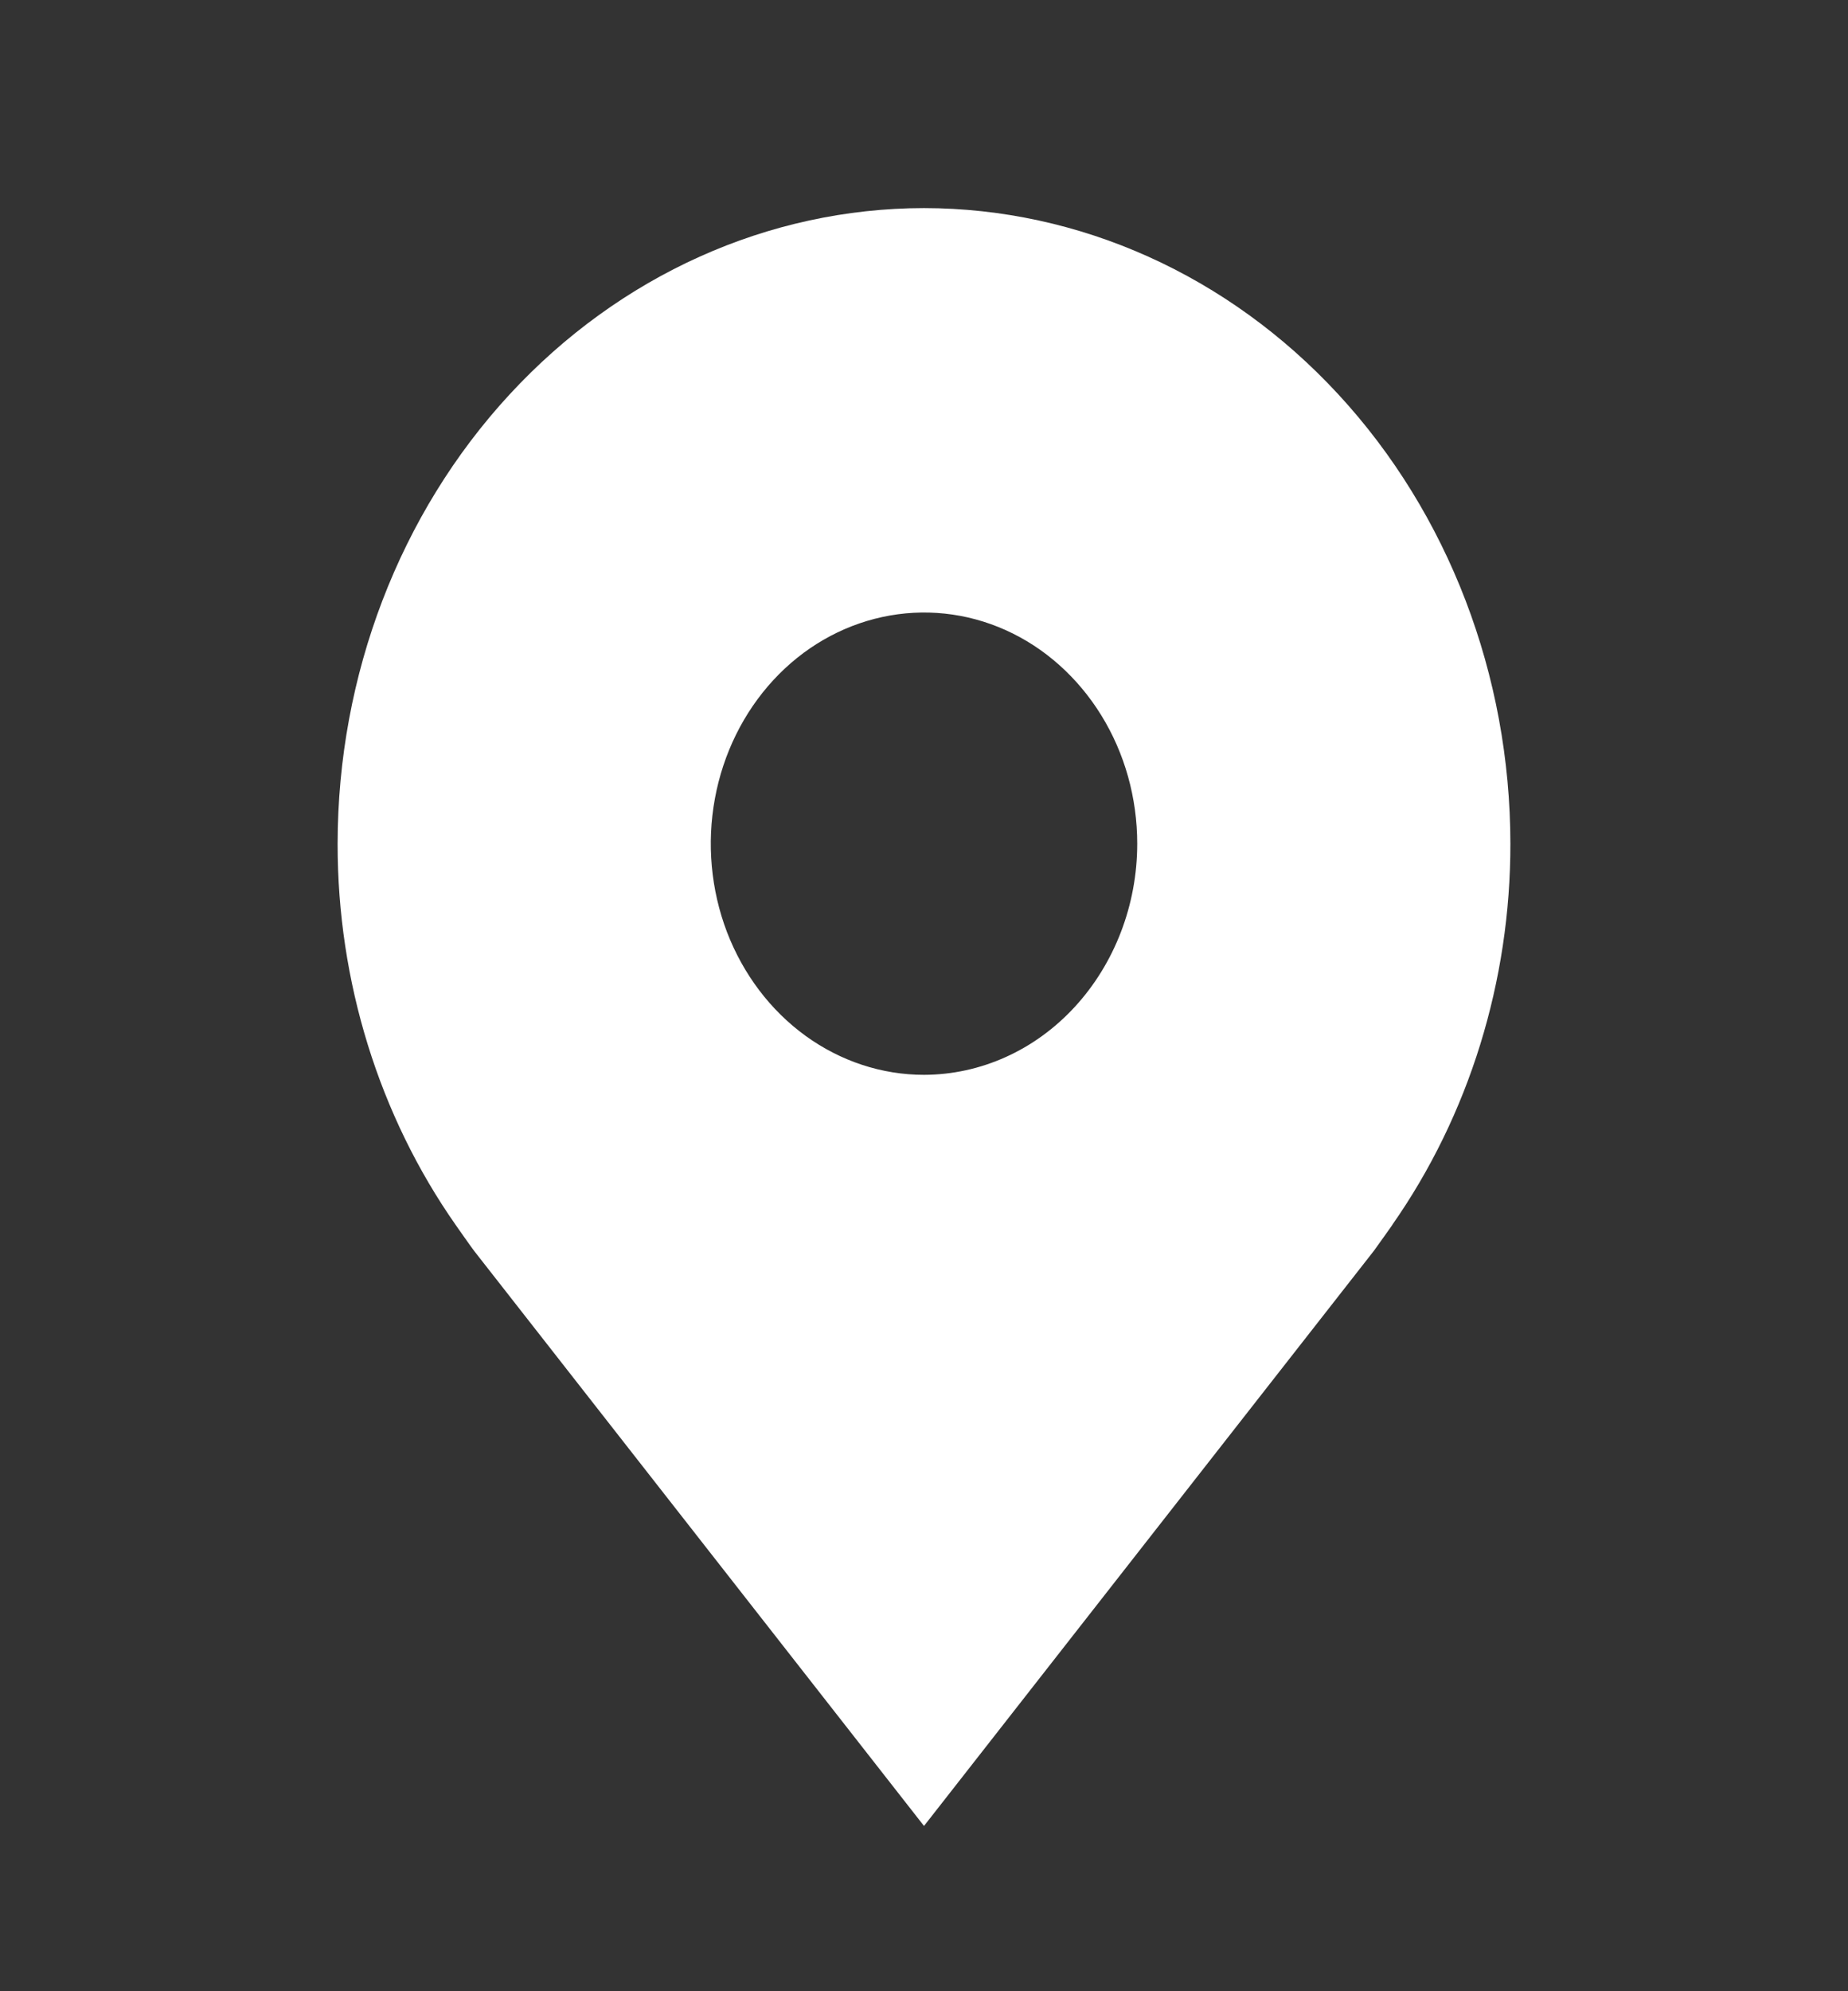 <svg width="13" height="14" viewBox="0 0 13 14" fill="none" xmlns="http://www.w3.org/2000/svg">
<rect x="0" y="0" width="13" height="14" fill="#333333" stroke="none"/>
<path d="M6.5 1.463C5.406 1.464 4.358 1.936 3.585 2.773C2.811 3.611 2.376 4.747 2.375 5.932C2.374 6.9 2.666 7.842 3.206 8.613C3.206 8.613 3.318 8.773 3.337 8.797L6.5 12.838L9.665 8.794C9.681 8.773 9.794 8.613 9.794 8.613L9.794 8.612C10.334 7.841 10.626 6.899 10.625 5.932C10.624 4.747 10.189 3.611 9.415 2.773C8.642 1.936 7.594 1.464 6.5 1.463ZM6.5 7.557C6.203 7.557 5.913 7.461 5.667 7.283C5.42 7.104 5.228 6.85 5.114 6.553C5.001 6.257 4.971 5.93 5.029 5.615C5.087 5.299 5.23 5.01 5.439 4.783C5.649 4.555 5.916 4.401 6.207 4.338C6.498 4.275 6.8 4.307 7.074 4.43C7.348 4.553 7.582 4.762 7.747 5.029C7.912 5.296 8 5.61 8 5.932C8 6.362 7.841 6.775 7.56 7.08C7.279 7.385 6.898 7.556 6.5 7.557Z" fill="white"/>
</svg>
